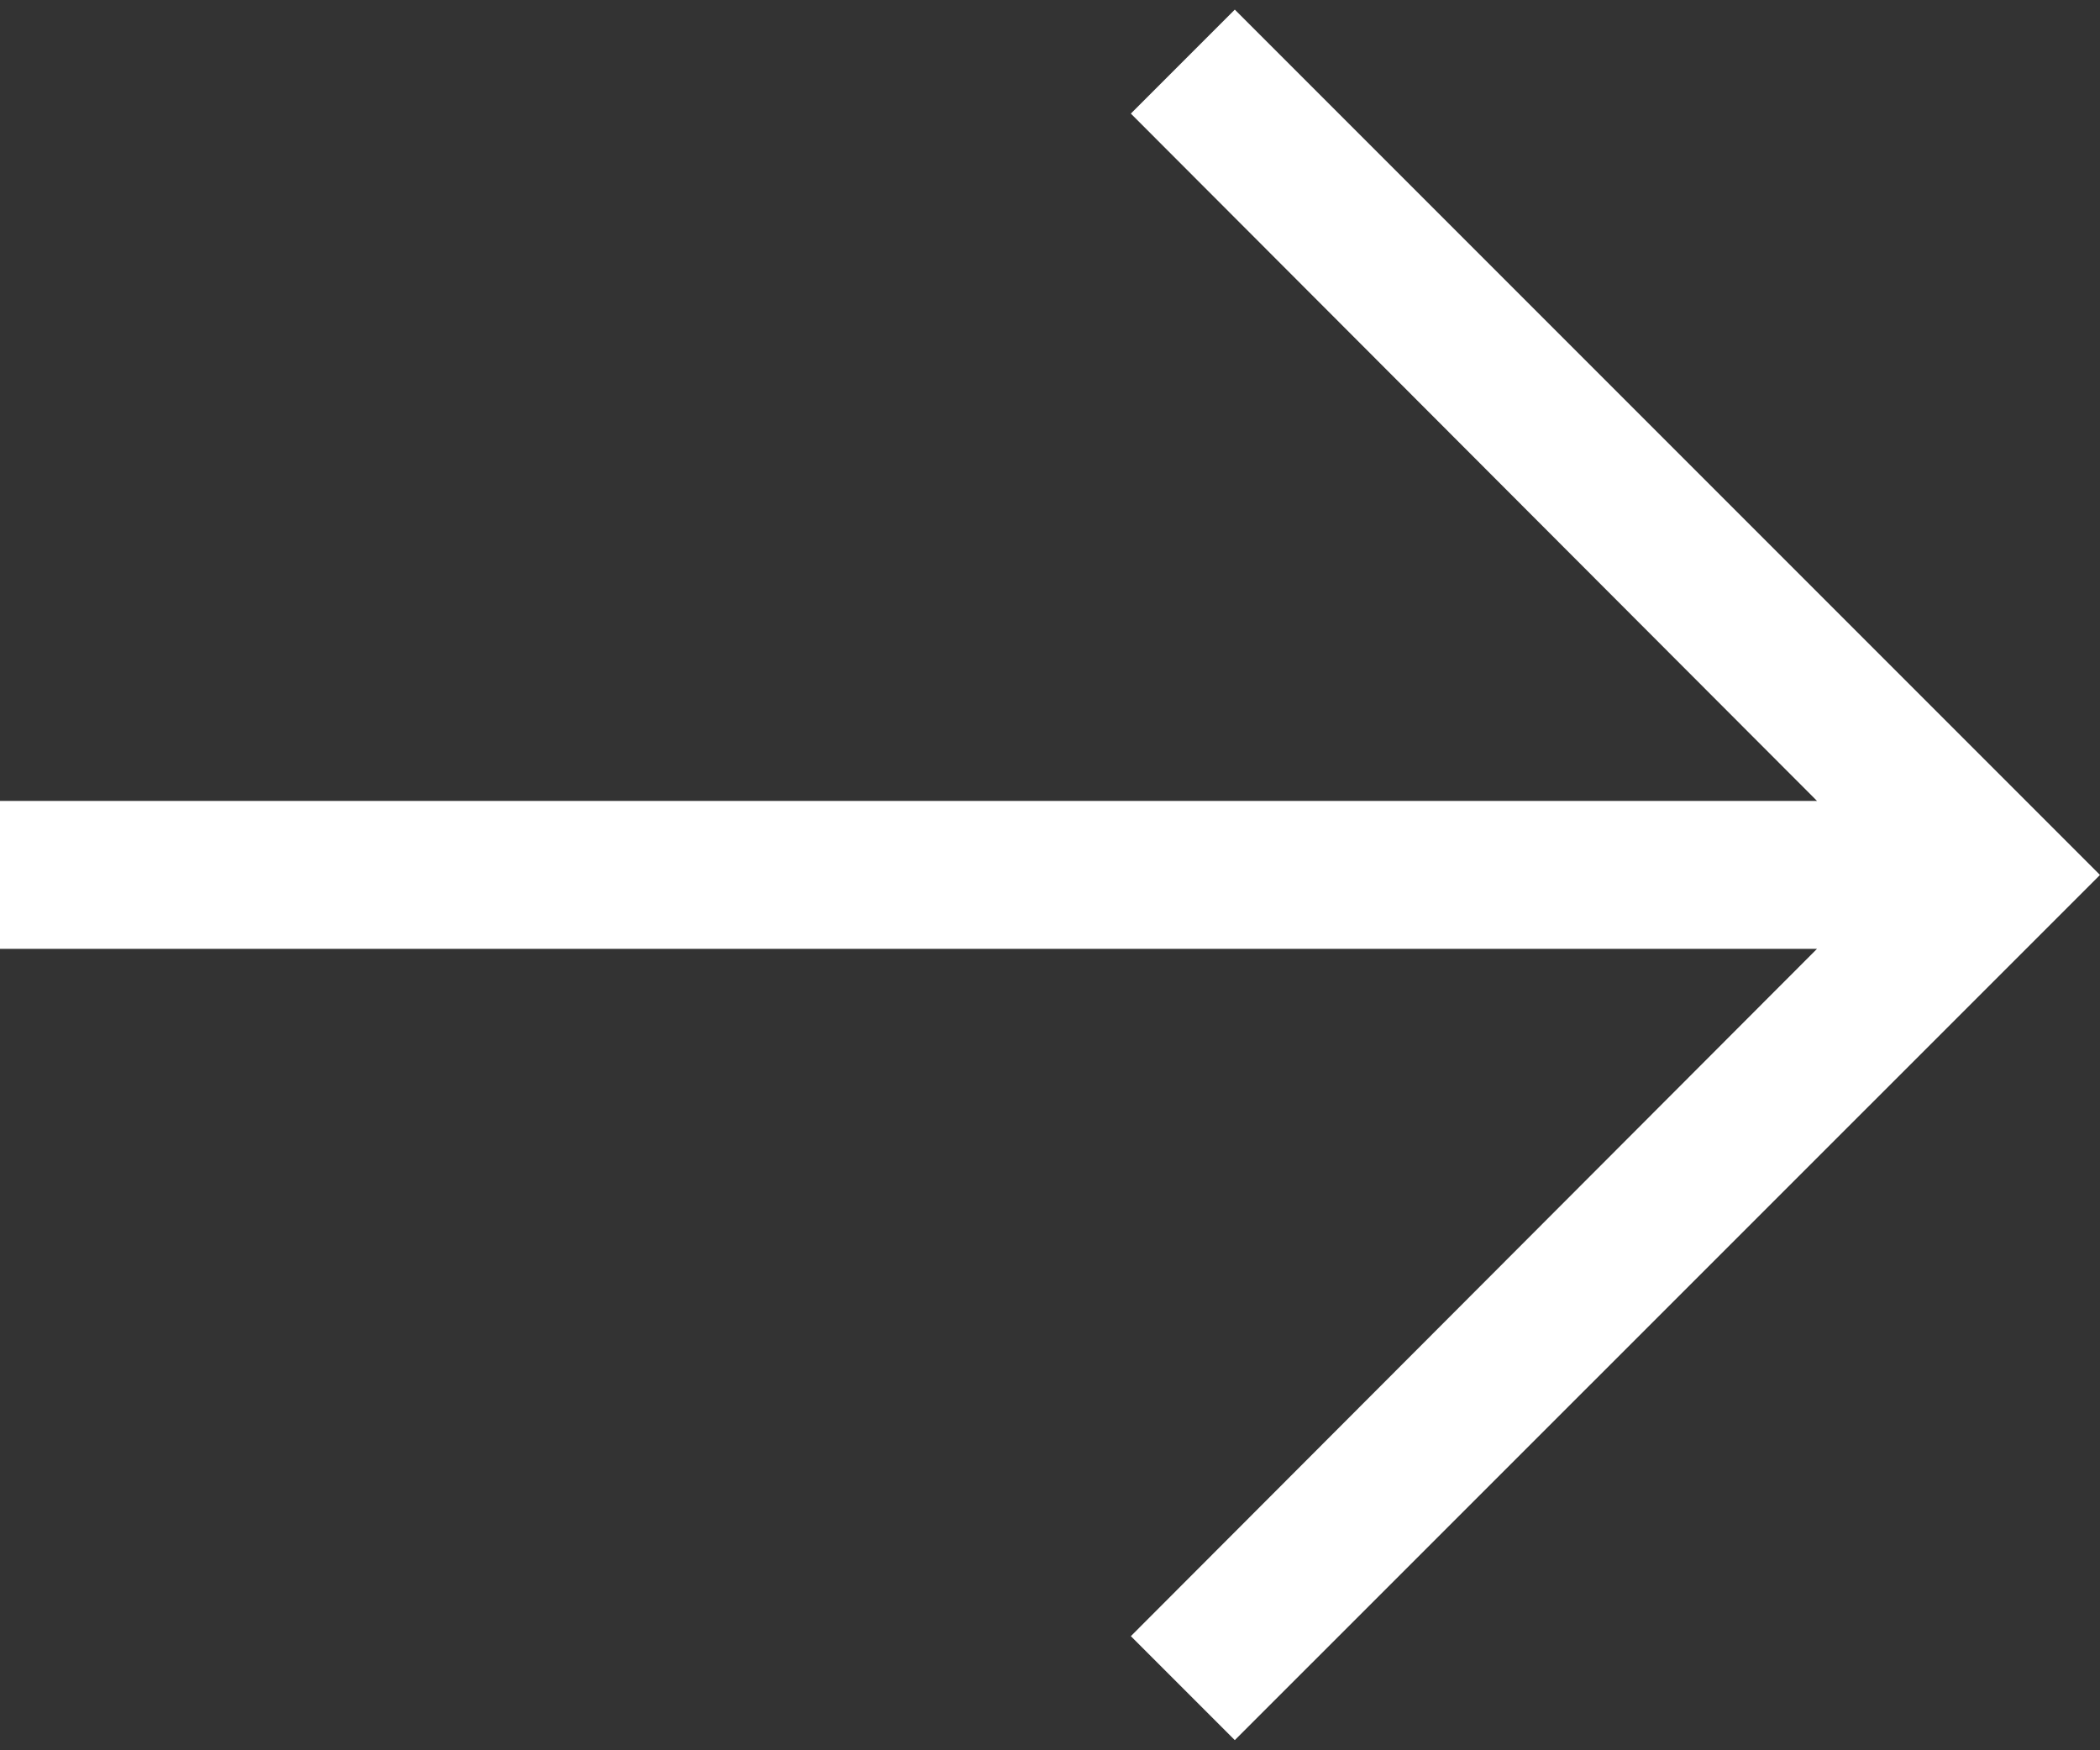 <svg width="12" height="10" viewBox="0 0 12 10" fill="none" xmlns="http://www.w3.org/2000/svg">
<rect x="0" y="0" width="12" height="10" fill="#333333" stroke="none"/>
<path d="M7.056 0.055L12 4.999L7.056 9.942L6.462 9.348L10.383 5.421H0V4.576H10.383L6.462 0.649L7.056 0.055Z" fill="white"/>
</svg>

